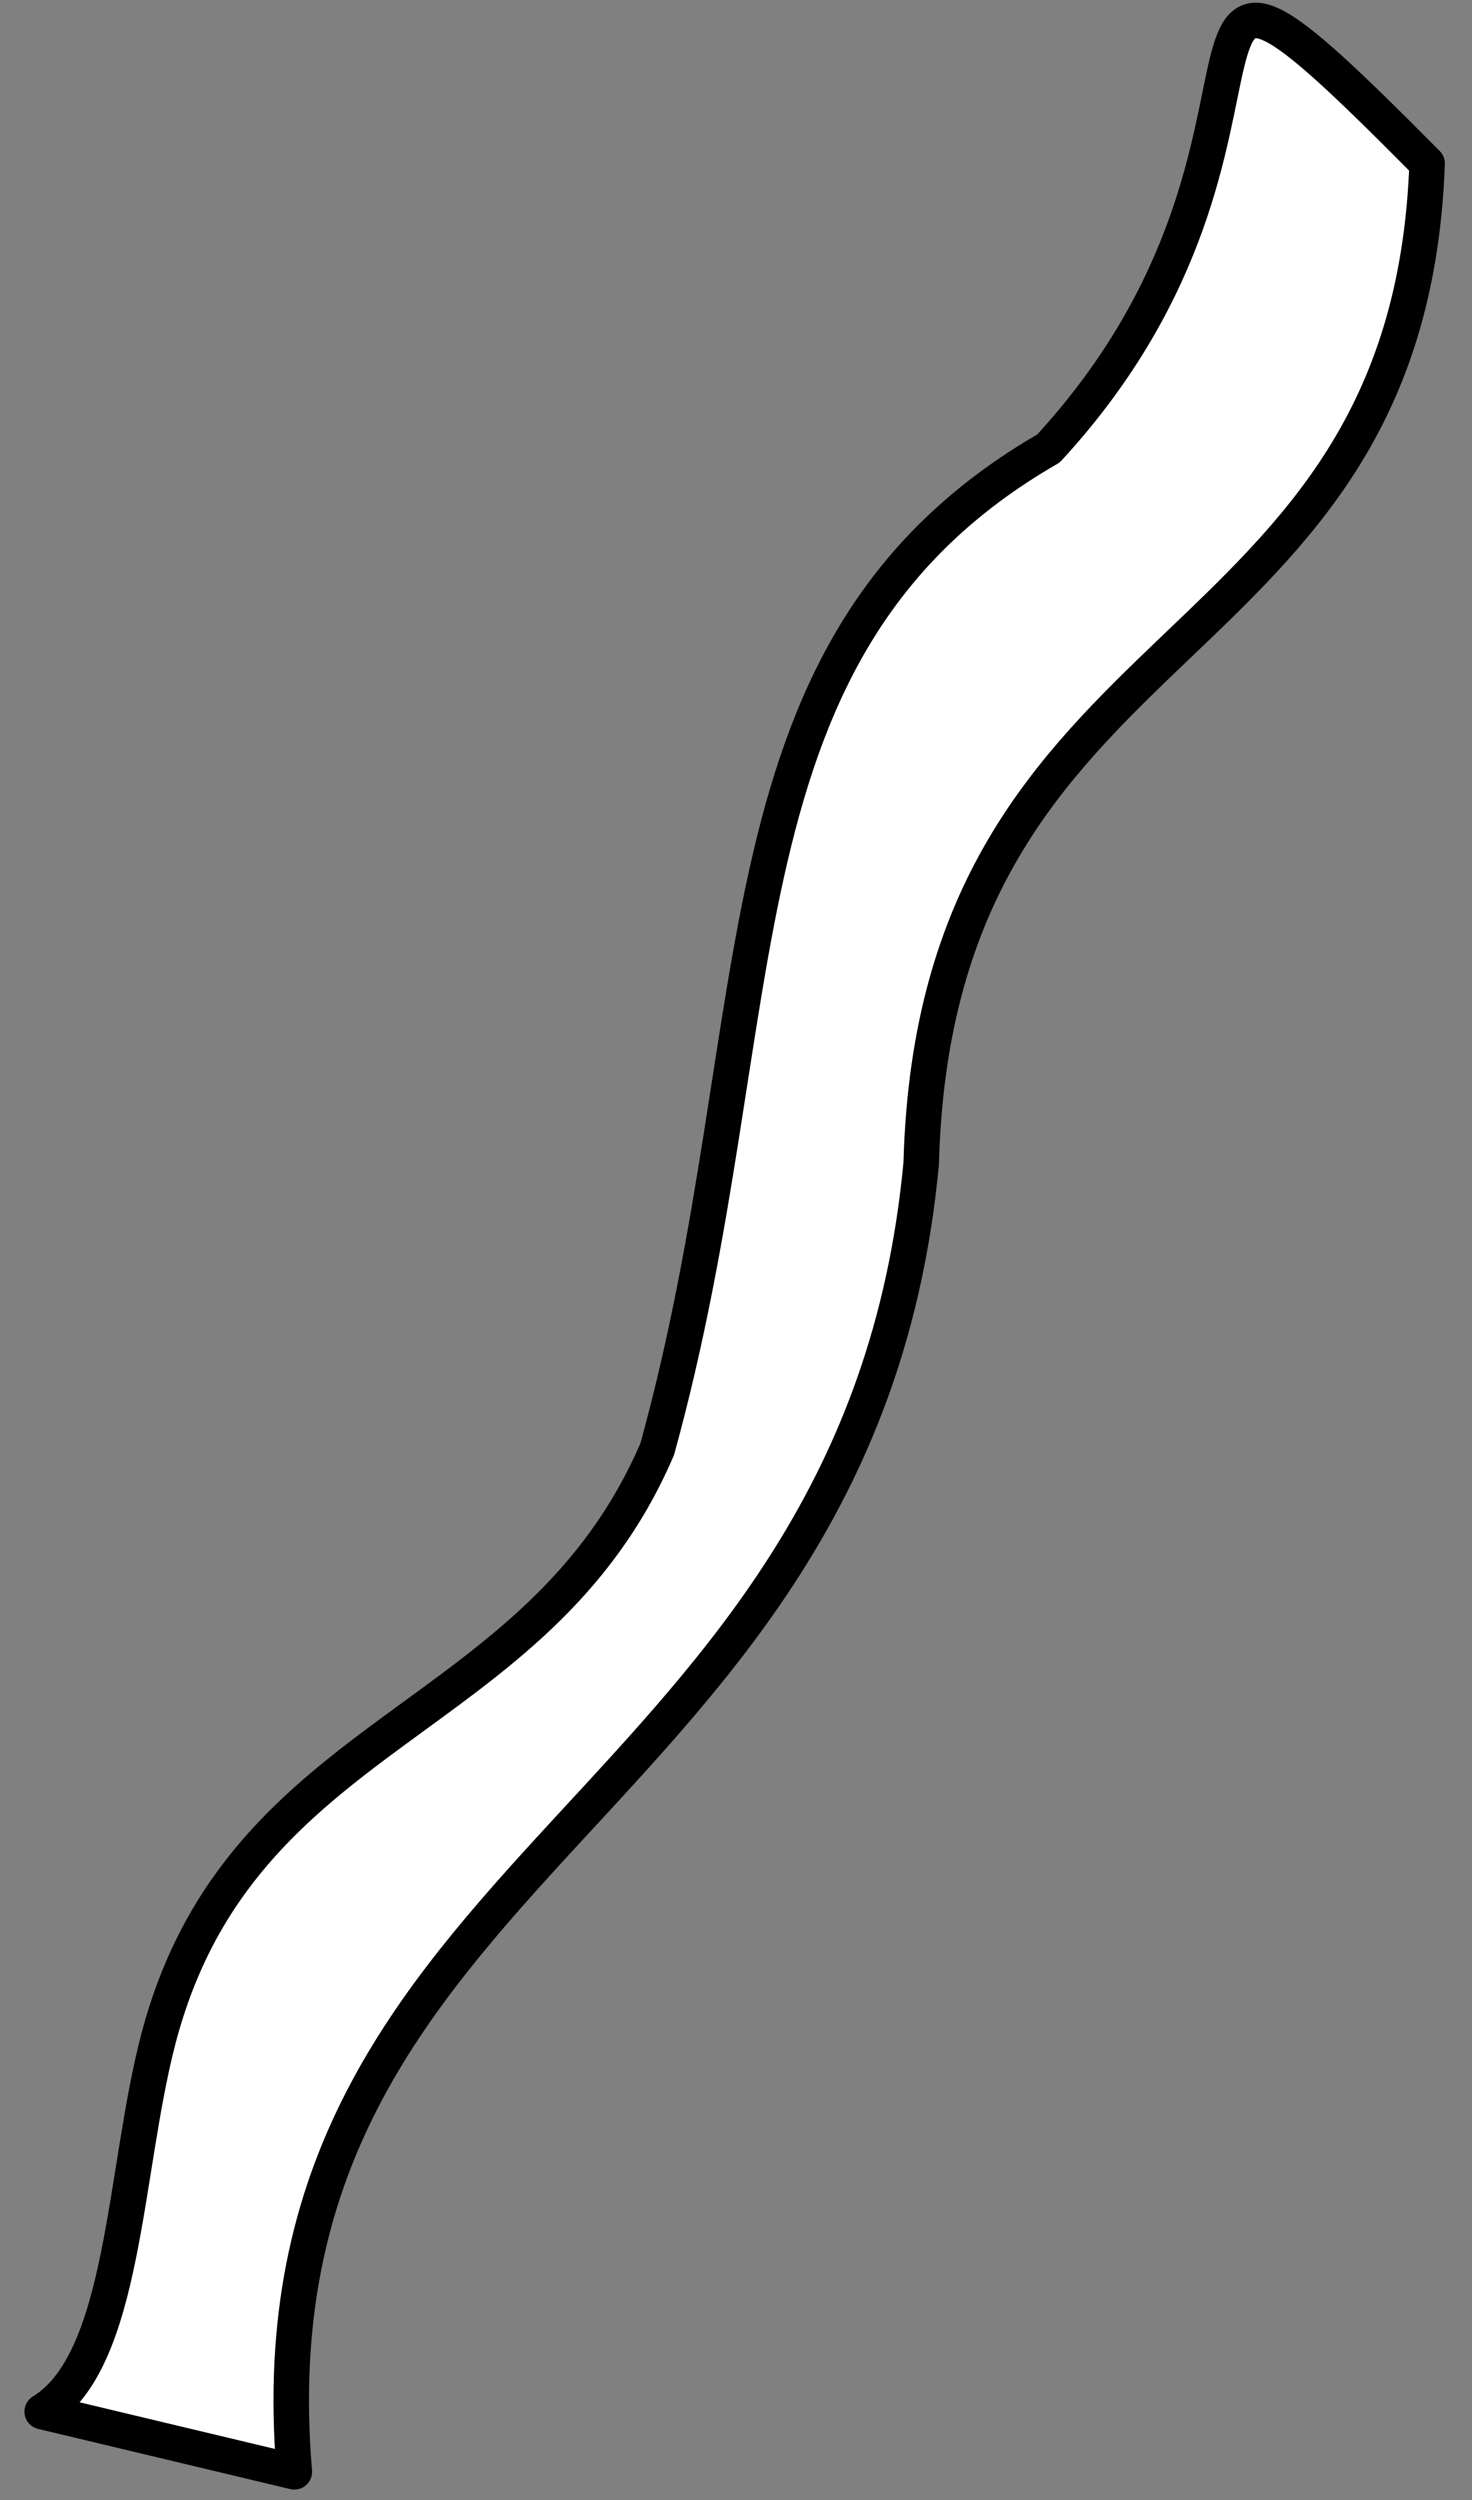 <?xml version="1.0" encoding="UTF-8"?> <svg xmlns="http://www.w3.org/2000/svg" width="43" height="73" viewBox="0 0 43 73" fill="none"><rect x="0" y="0" width="43" height="73" fill="#808080" stroke="none"/><path d="M8.598 72.174C7.083 54.263 25.126 53.029 26.91 33.969C27.338 17.929 41.146 19.792 41.689 4.775C32.23 -4.766 39.227 3.763 30.628 13.095C20.64 18.852 22.747 29.465 19.199 42.312C15.682 50.504 7.04 50.331 4.627 59.532C3.608 63.422 3.655 68.936 1.232 70.416L8.598 72.174Z" fill="white" stroke="black" stroke-width="1.037" stroke-linecap="round" stroke-linejoin="round"></path></svg> 